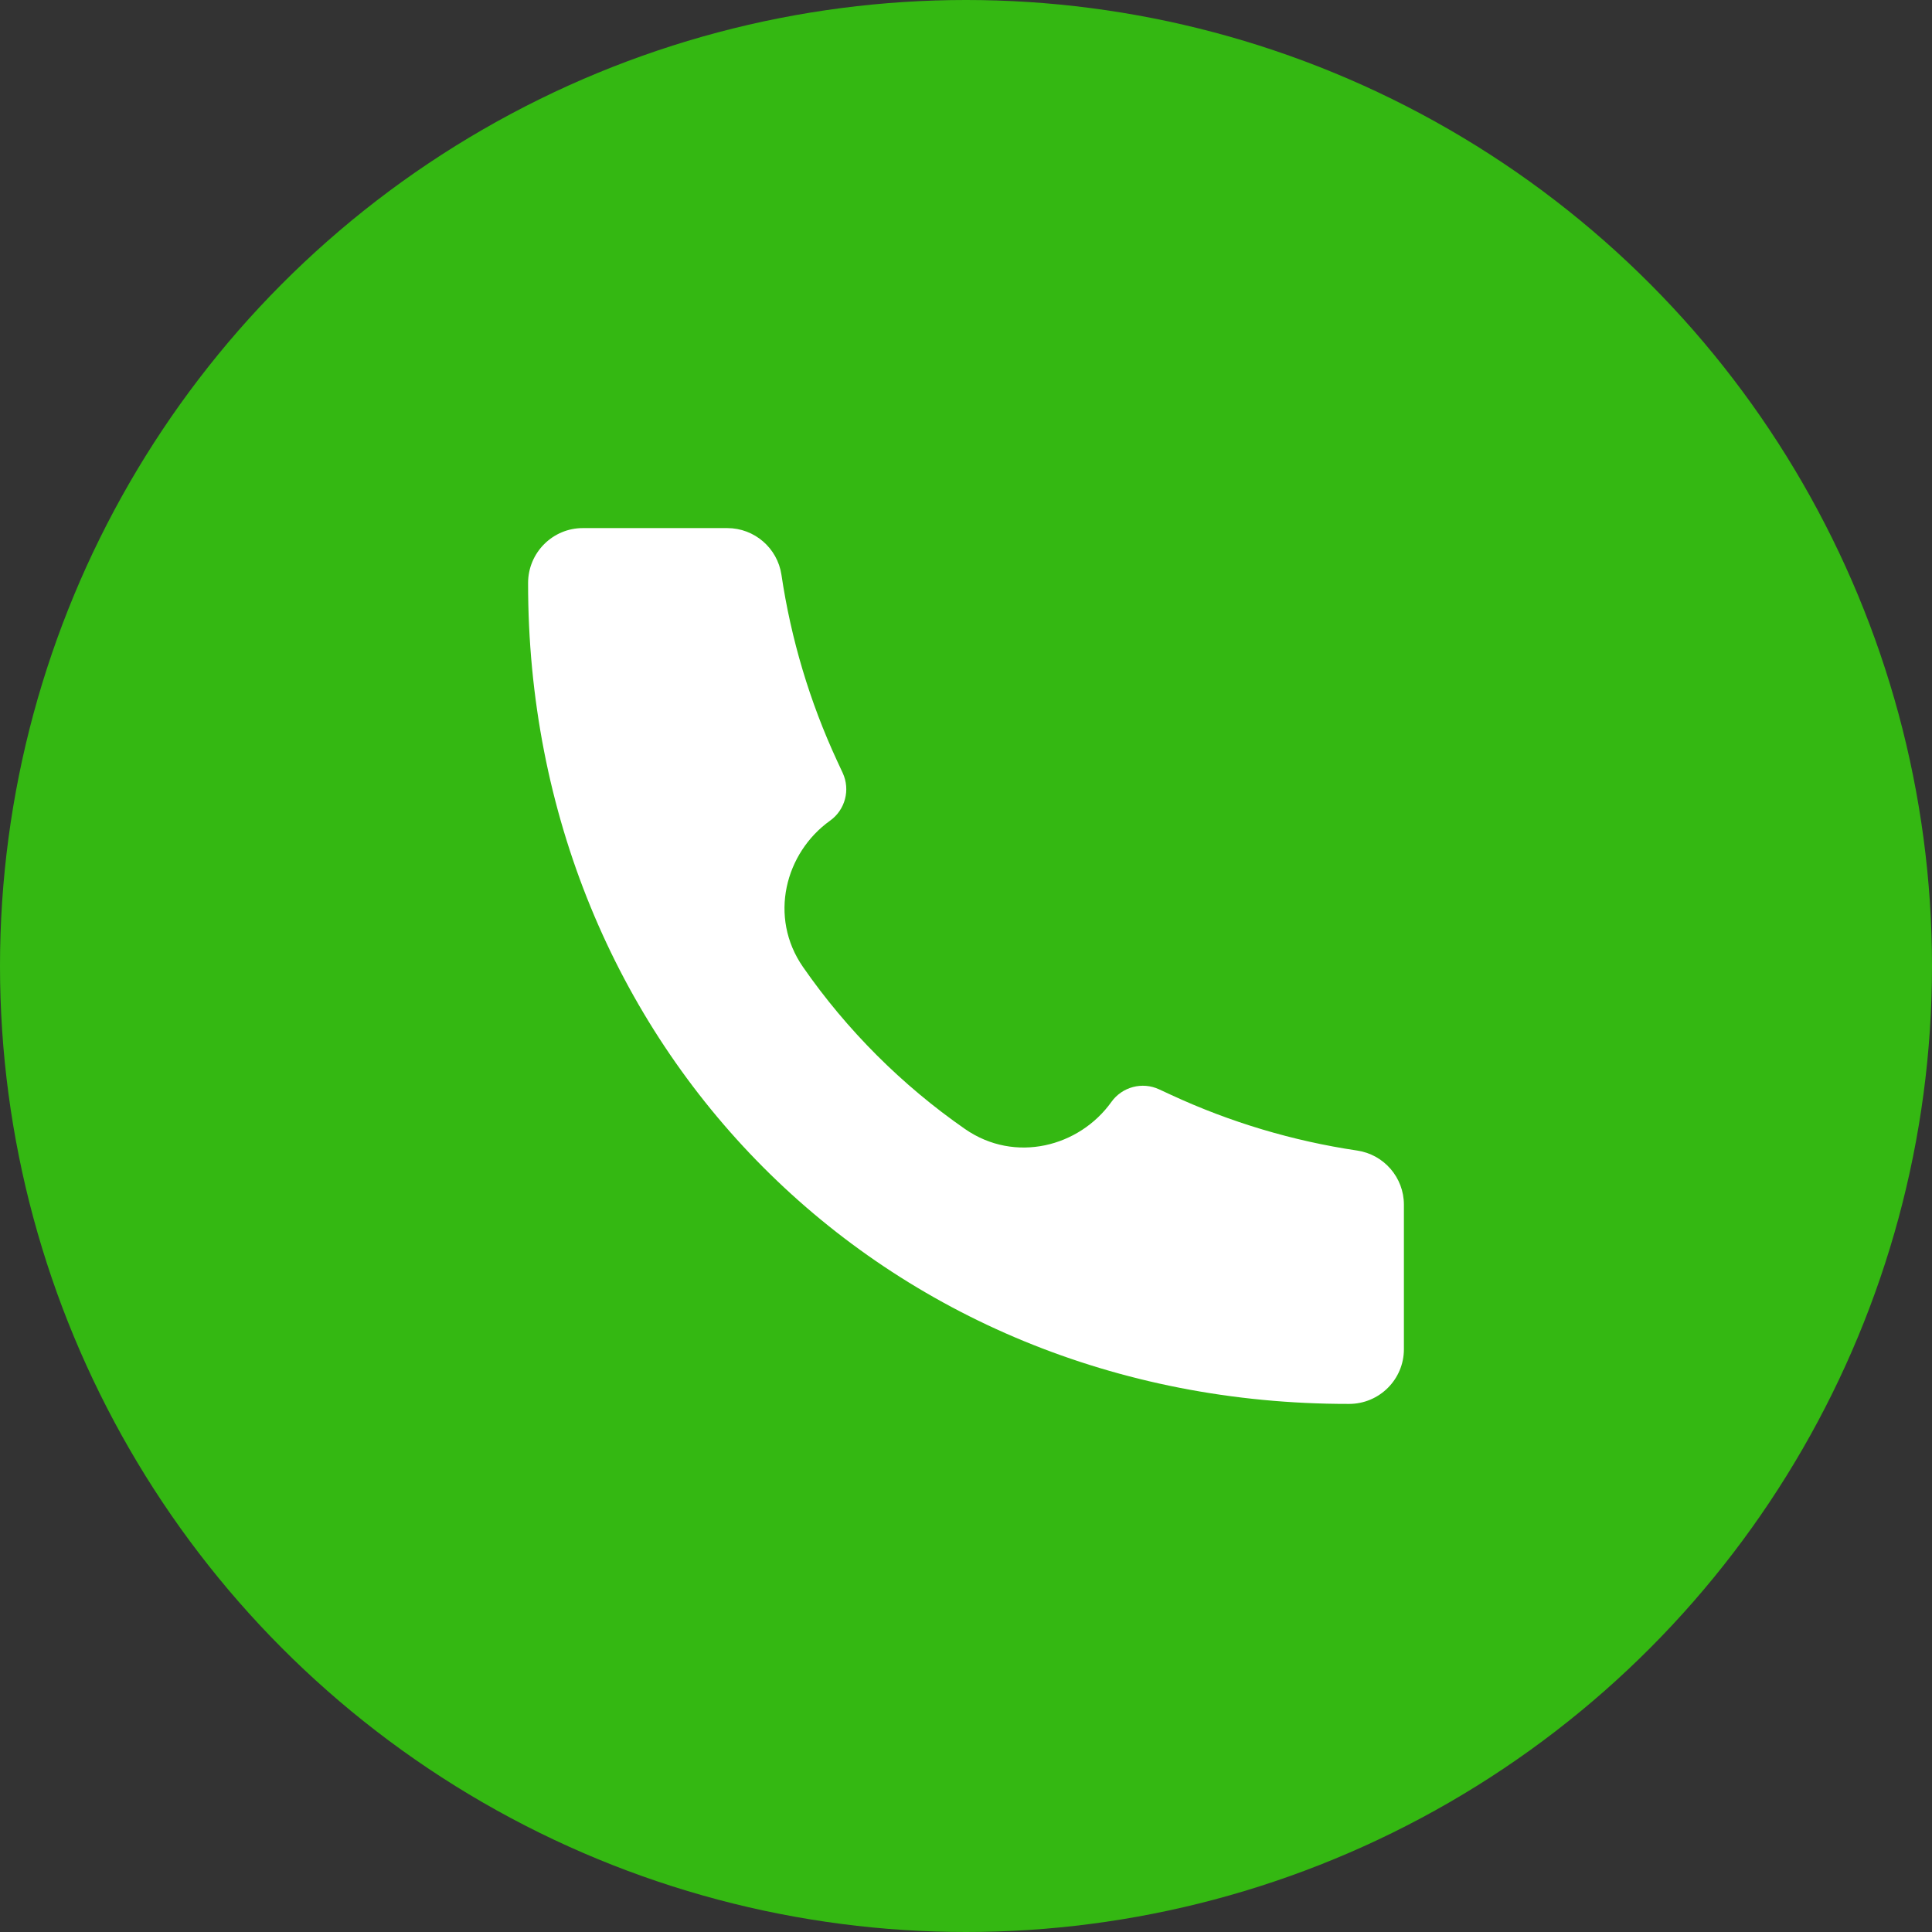 <svg width="50" height="50" viewBox="0 0 50 50" fill="none" xmlns="http://www.w3.org/2000/svg">
<rect x="0" y="0" width="50" height="50" fill="#333333" stroke="none"/>
<circle cx="25" cy="25" r="25" fill="#34B812"/>
<path d="M34.913 36.333C22.827 36.35 13.654 27.068 13.667 15.087C13.667 14.305 14.301 13.667 15.083 13.667H18.822C19.524 13.667 20.121 14.183 20.224 14.877C20.471 16.541 20.956 18.162 21.663 19.689L21.809 20.003C22.011 20.44 21.874 20.959 21.482 21.239C20.324 22.066 19.881 23.73 20.784 25.029C21.916 26.659 23.343 28.085 24.972 29.217C26.271 30.119 27.935 29.676 28.762 28.519C29.042 28.127 29.561 27.989 29.998 28.192L30.311 28.337C31.838 29.044 33.459 29.529 35.123 29.776C35.818 29.879 36.333 30.475 36.333 31.177V34.917C36.333 35.699 35.697 36.333 34.915 36.333L34.913 36.333Z" fill="white"/>
</svg>
